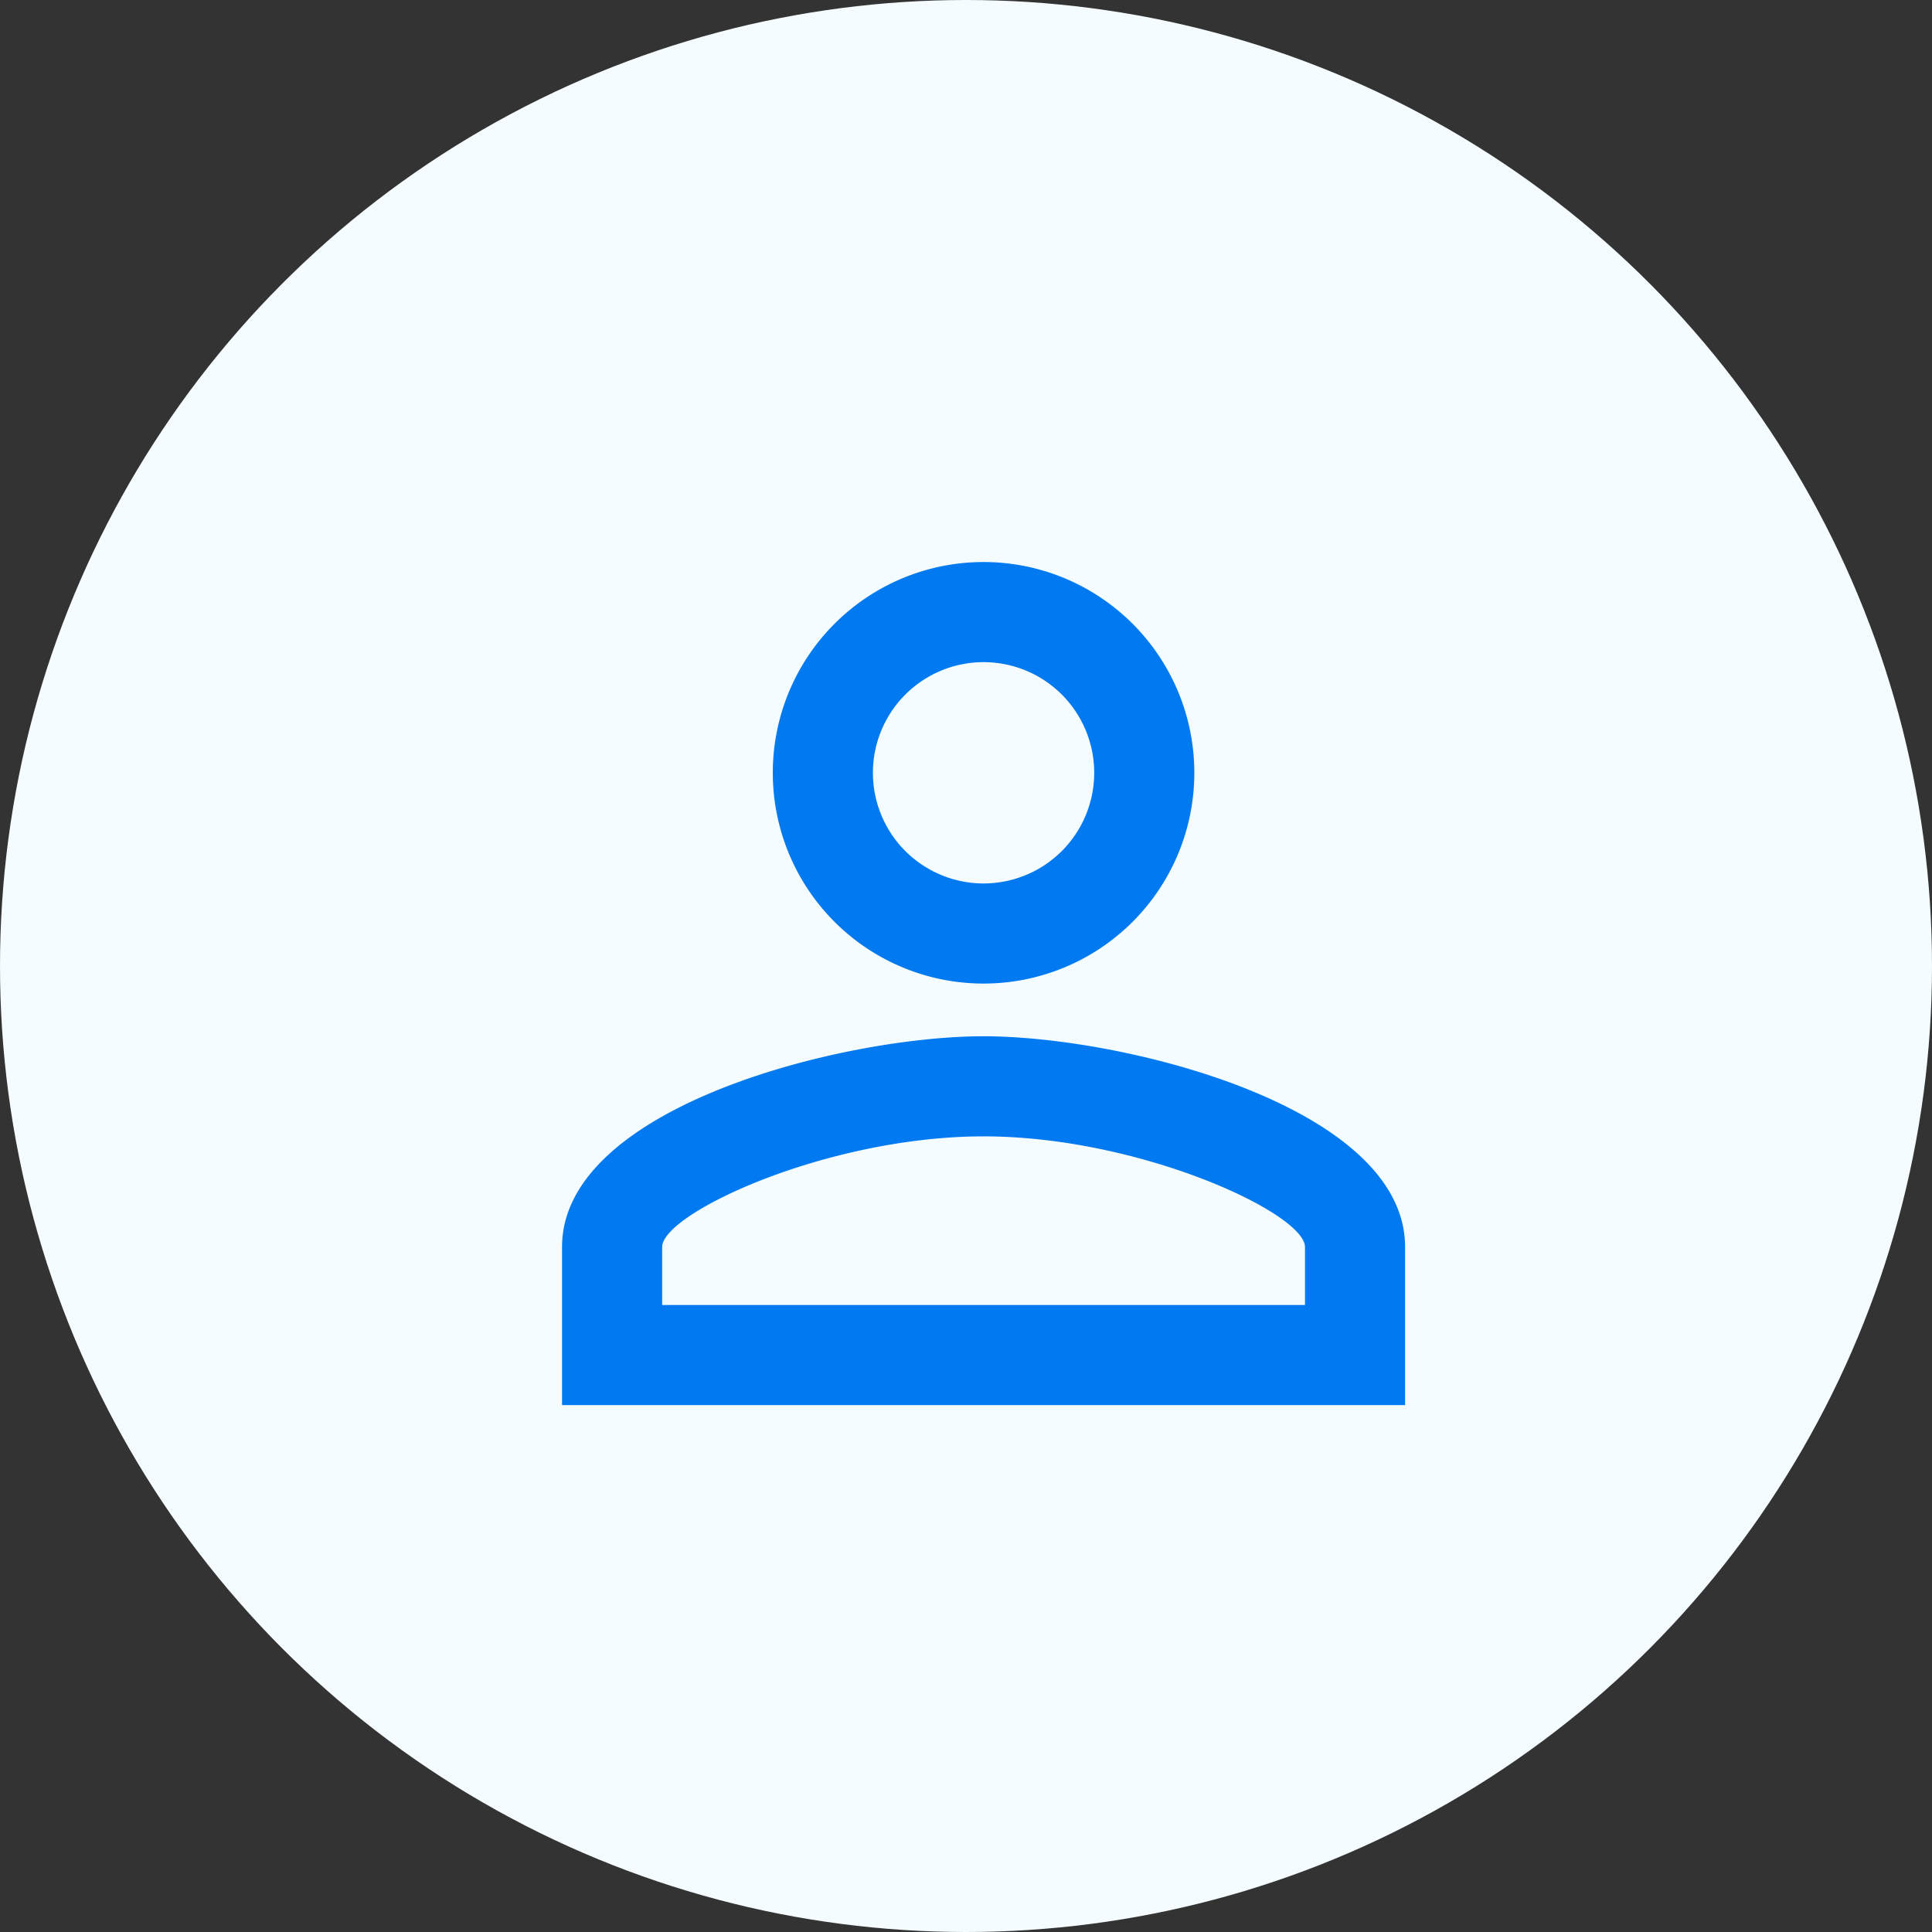 <?xml version="1.0" encoding="UTF-8"?> <svg xmlns="http://www.w3.org/2000/svg" width="55" height="55" viewBox="0 0 55 55"><rect x="0" y="0" width="55" height="55" fill="#333333" stroke="none"/><g id="Grupo_16923" data-name="Grupo 16923" transform="translate(-705 -1070)"><circle id="Elipse_3" data-name="Elipse 3" cx="27.5" cy="27.5" r="27.5" transform="translate(705 1070)" fill="#f4fcff"></circle><path id="Icon_material-person-outline" data-name="Icon material-person-outline" d="M18,8.85A3.15,3.15,0,1,1,14.85,12,3.15,3.15,0,0,1,18,8.85m0,13.5c4.455,0,9.15,2.19,9.15,3.15v1.65H8.85V25.5c0-.96,4.695-3.15,9.15-3.15M18,6a6,6,0,1,0,6,6A6,6,0,0,0,18,6Zm0,13.5c-4.005,0-12,2.01-12,6V30H30V25.5C30,21.51,22.005,19.5,18,19.5Z" transform="translate(715 1080)" fill="#0079f1"></path></g></svg> 